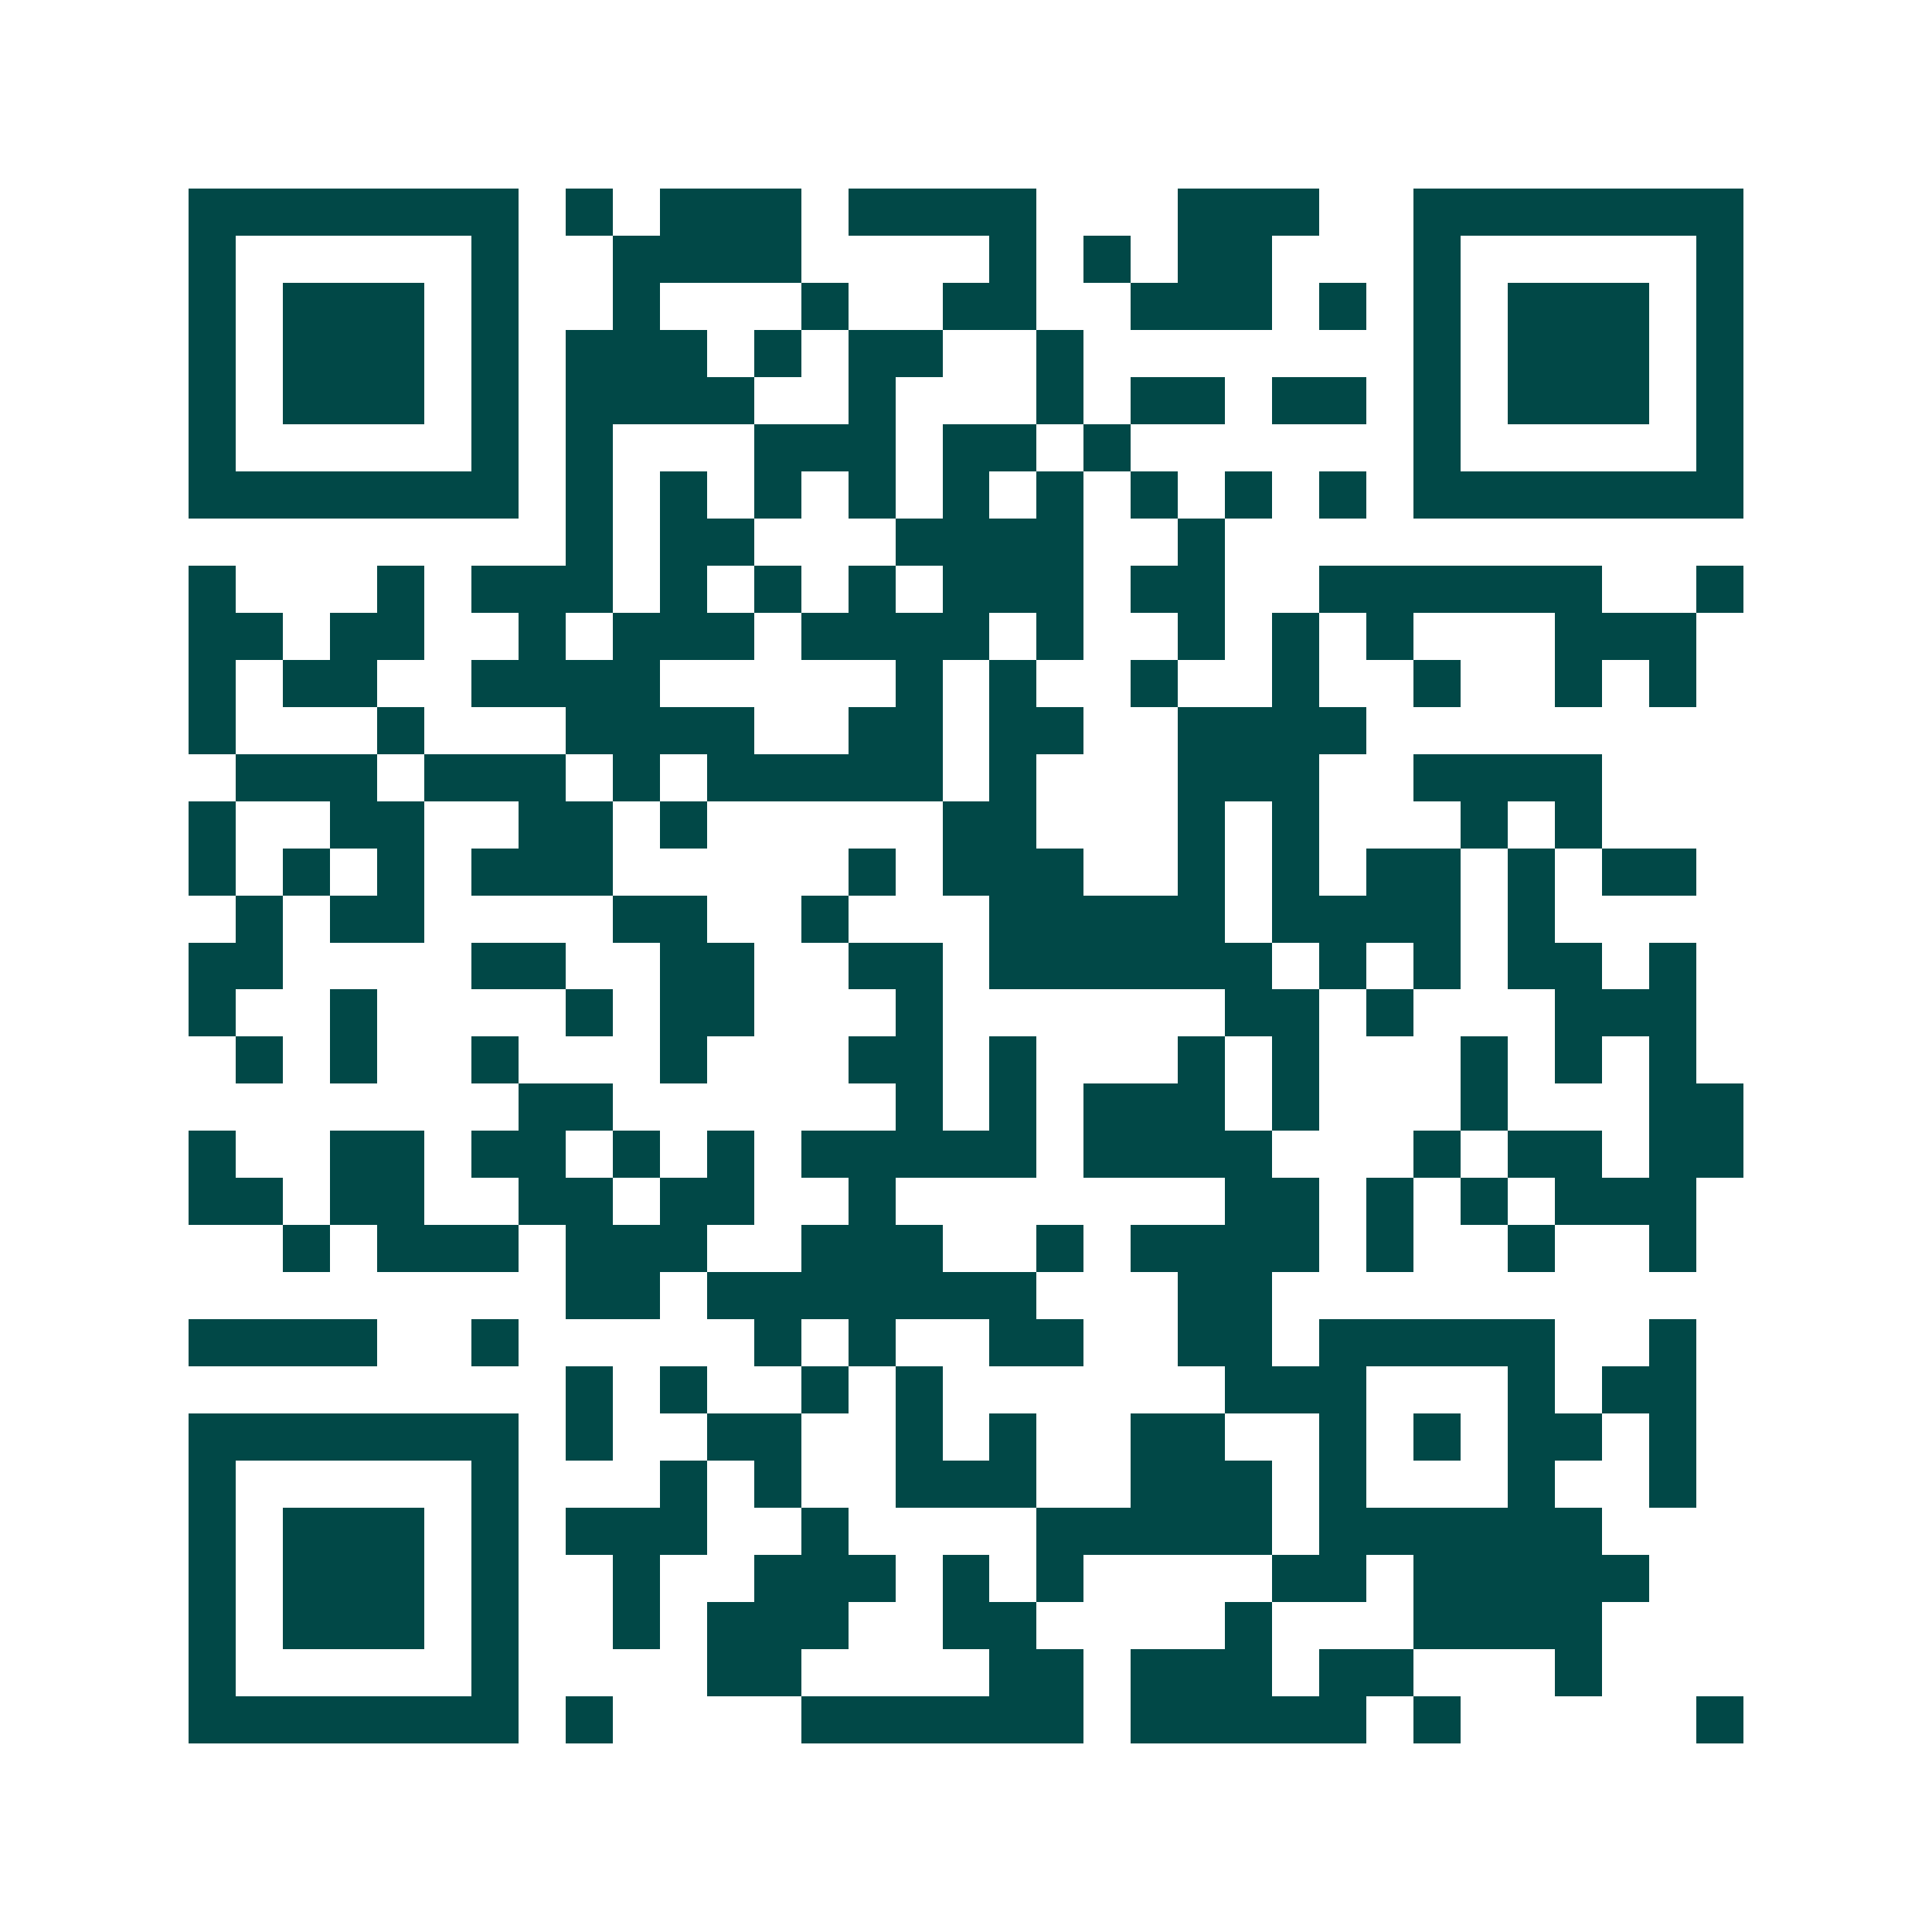 <svg xmlns="http://www.w3.org/2000/svg" width="200" height="200" viewBox="0 0 41 41" shape-rendering="crispEdges"><path fill="#ffffff" d="M0 0h41v41H0z"/><path stroke="#014847" d="M4 4.5h7m1 0h1m1 0h3m1 0h4m3 0h3m2 0h7M4 5.5h1m5 0h1m2 0h4m4 0h1m1 0h1m1 0h2m3 0h1m5 0h1M4 6.5h1m1 0h3m1 0h1m2 0h1m3 0h1m2 0h2m2 0h3m1 0h1m1 0h1m1 0h3m1 0h1M4 7.5h1m1 0h3m1 0h1m1 0h3m1 0h1m1 0h2m2 0h1m7 0h1m1 0h3m1 0h1M4 8.5h1m1 0h3m1 0h1m1 0h4m2 0h1m3 0h1m1 0h2m1 0h2m1 0h1m1 0h3m1 0h1M4 9.5h1m5 0h1m1 0h1m3 0h3m1 0h2m1 0h1m6 0h1m5 0h1M4 10.5h7m1 0h1m1 0h1m1 0h1m1 0h1m1 0h1m1 0h1m1 0h1m1 0h1m1 0h1m1 0h7M12 11.5h1m1 0h2m3 0h4m2 0h1M4 12.5h1m3 0h1m1 0h3m1 0h1m1 0h1m1 0h1m1 0h3m1 0h2m2 0h6m2 0h1M4 13.5h2m1 0h2m2 0h1m1 0h3m1 0h4m1 0h1m2 0h1m1 0h1m1 0h1m3 0h3M4 14.5h1m1 0h2m2 0h4m5 0h1m1 0h1m2 0h1m2 0h1m2 0h1m2 0h1m1 0h1M4 15.5h1m3 0h1m3 0h4m2 0h2m1 0h2m2 0h4M5 16.5h3m1 0h3m1 0h1m1 0h5m1 0h1m3 0h3m2 0h4M4 17.5h1m2 0h2m2 0h2m1 0h1m5 0h2m3 0h1m1 0h1m3 0h1m1 0h1M4 18.5h1m1 0h1m1 0h1m1 0h3m5 0h1m1 0h3m2 0h1m1 0h1m1 0h2m1 0h1m1 0h2M5 19.5h1m1 0h2m4 0h2m2 0h1m3 0h5m1 0h4m1 0h1M4 20.5h2m4 0h2m2 0h2m2 0h2m1 0h6m1 0h1m1 0h1m1 0h2m1 0h1M4 21.5h1m2 0h1m4 0h1m1 0h2m3 0h1m6 0h2m1 0h1m3 0h3M5 22.5h1m1 0h1m2 0h1m3 0h1m3 0h2m1 0h1m3 0h1m1 0h1m3 0h1m1 0h1m1 0h1M11 23.5h2m6 0h1m1 0h1m1 0h3m1 0h1m3 0h1m3 0h2M4 24.5h1m2 0h2m1 0h2m1 0h1m1 0h1m1 0h5m1 0h4m3 0h1m1 0h2m1 0h2M4 25.5h2m1 0h2m2 0h2m1 0h2m2 0h1m7 0h2m1 0h1m1 0h1m1 0h3M6 26.5h1m1 0h3m1 0h3m2 0h3m2 0h1m1 0h4m1 0h1m2 0h1m2 0h1M12 27.5h2m1 0h7m3 0h2M4 28.5h4m2 0h1m5 0h1m1 0h1m2 0h2m2 0h2m1 0h5m2 0h1M12 29.5h1m1 0h1m2 0h1m1 0h1m6 0h3m3 0h1m1 0h2M4 30.5h7m1 0h1m2 0h2m2 0h1m1 0h1m2 0h2m2 0h1m1 0h1m1 0h2m1 0h1M4 31.5h1m5 0h1m3 0h1m1 0h1m2 0h3m2 0h3m1 0h1m3 0h1m2 0h1M4 32.5h1m1 0h3m1 0h1m1 0h3m2 0h1m4 0h5m1 0h6M4 33.5h1m1 0h3m1 0h1m2 0h1m2 0h3m1 0h1m1 0h1m4 0h2m1 0h5M4 34.5h1m1 0h3m1 0h1m2 0h1m1 0h3m2 0h2m4 0h1m3 0h4M4 35.5h1m5 0h1m4 0h2m4 0h2m1 0h3m1 0h2m3 0h1M4 36.5h7m1 0h1m4 0h6m1 0h5m1 0h1m5 0h1"/></svg>

